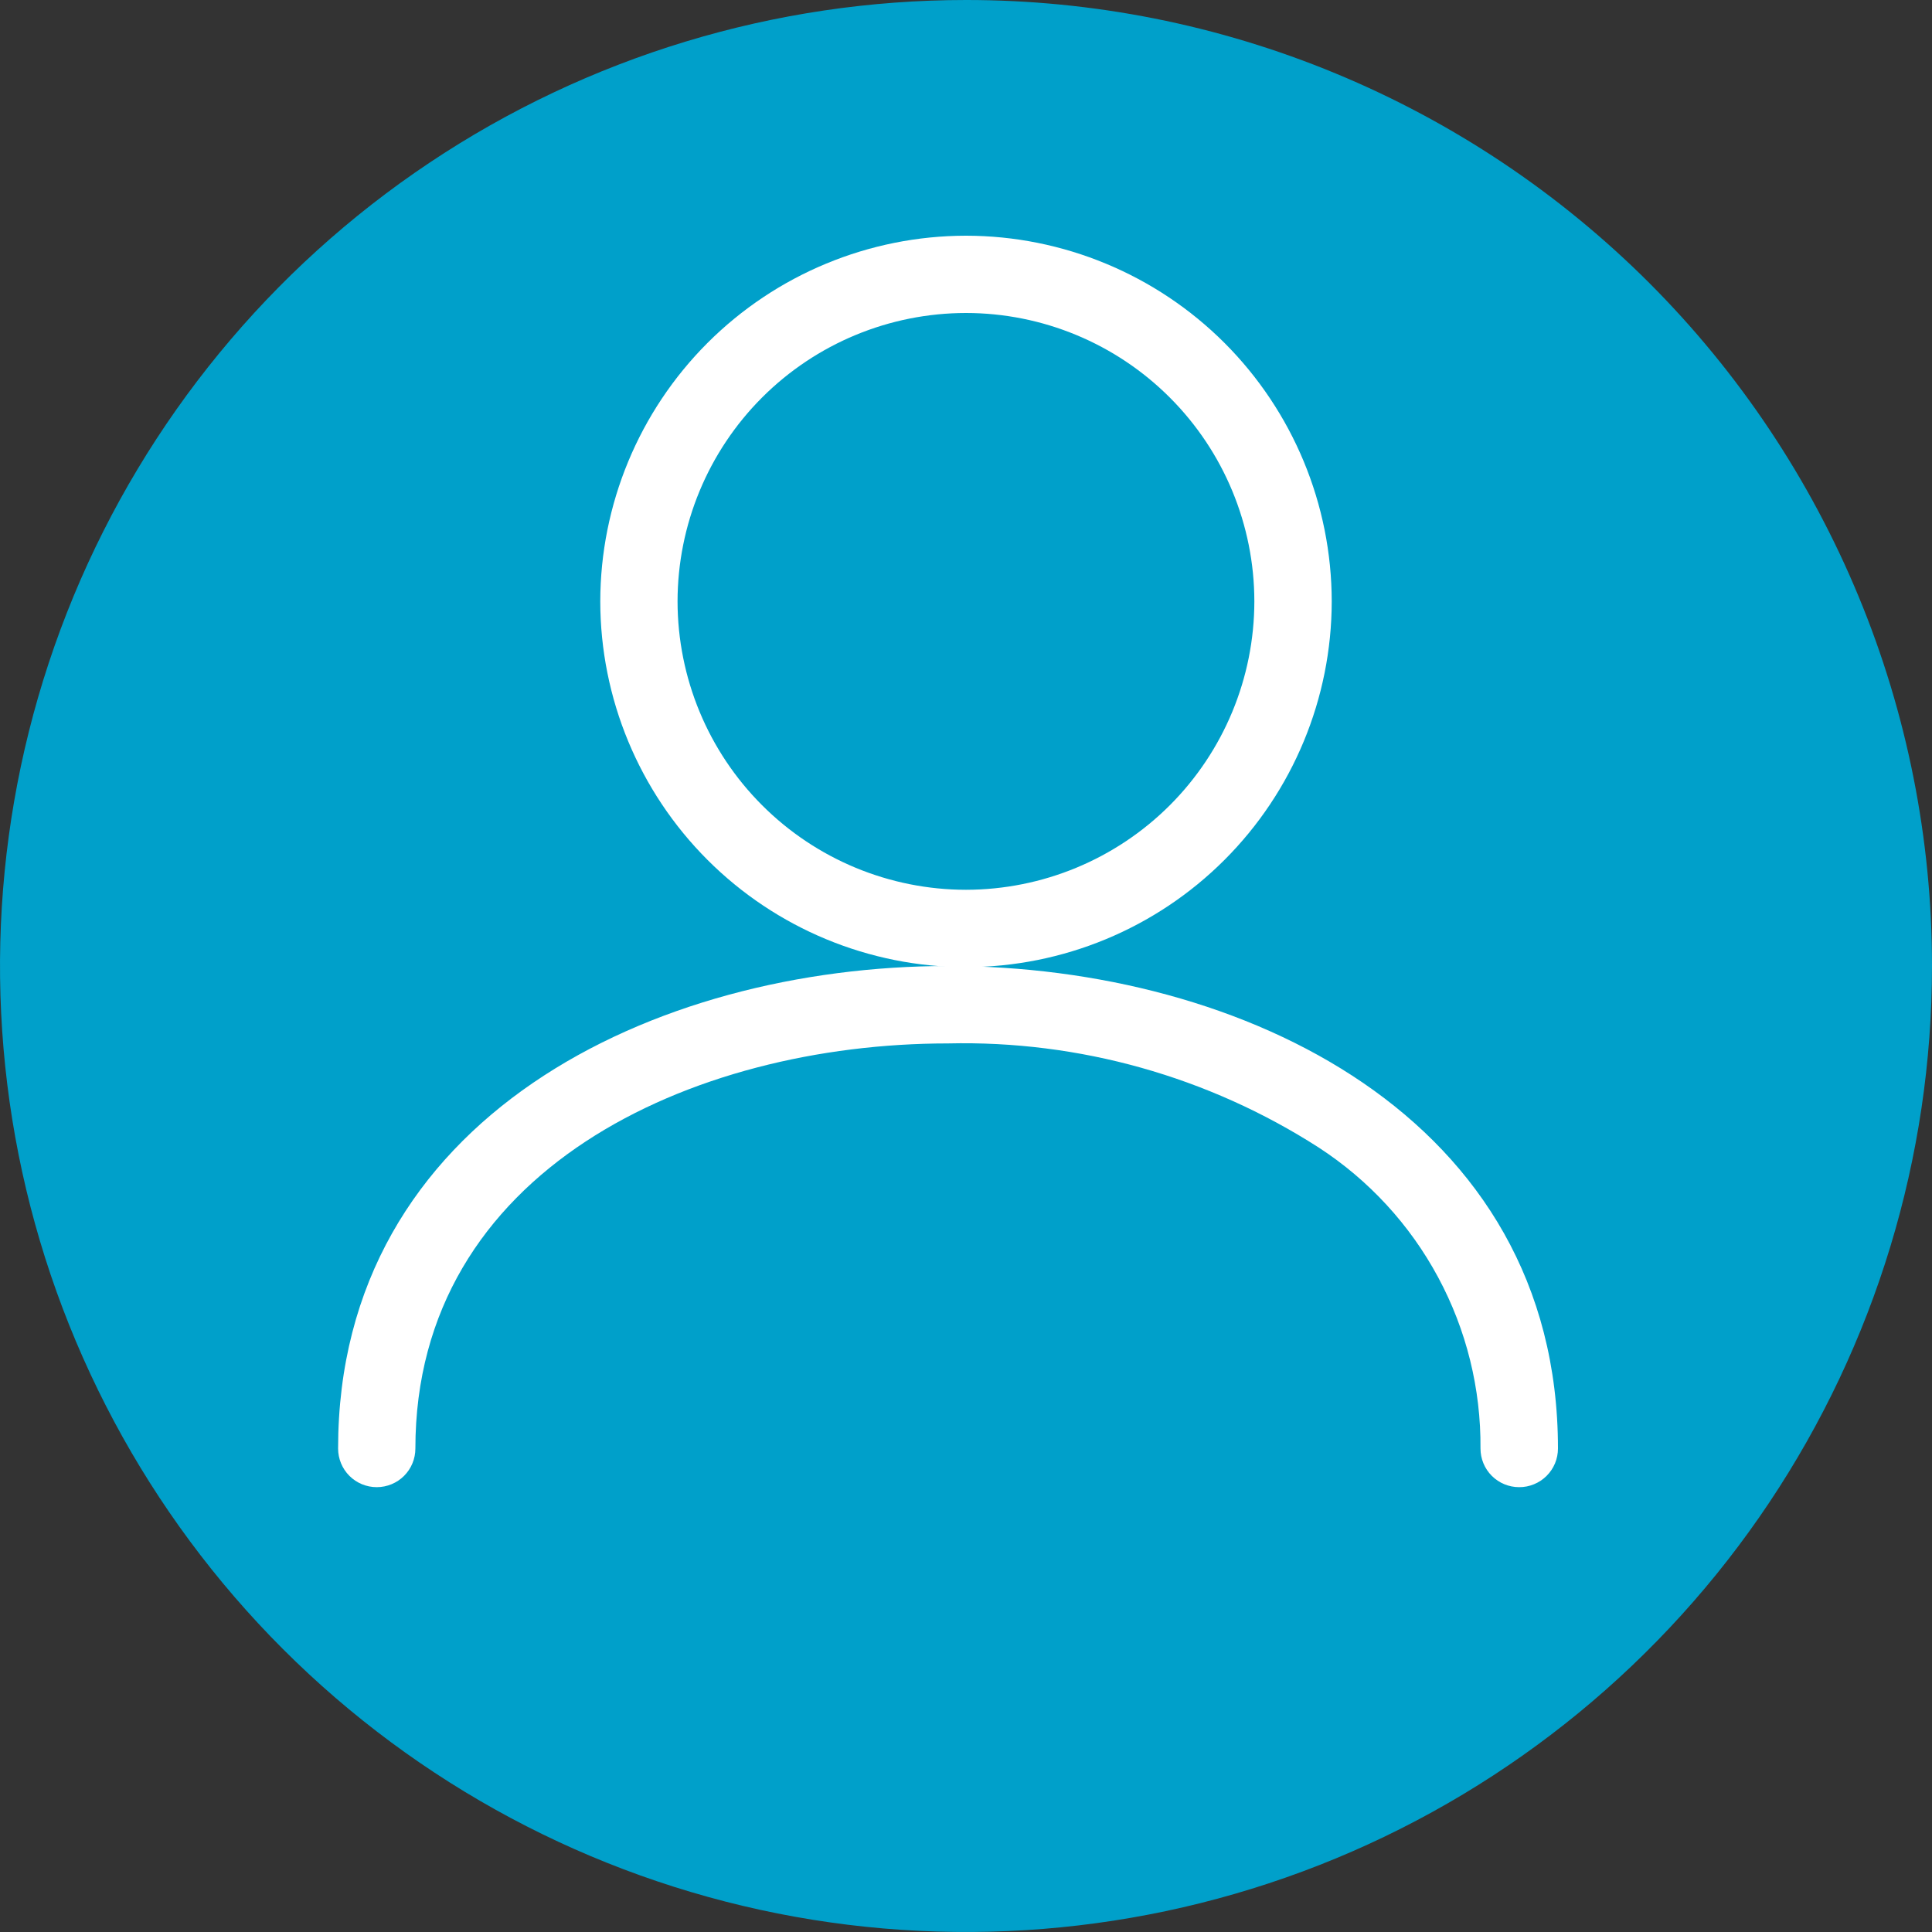 <svg width="40" height="40" viewBox="0 0 40 40" fill="none" xmlns="http://www.w3.org/2000/svg">
<rect x="0" y="0" width="40" height="40" fill="#333333" stroke="none"/>
<g clip-path="url(#clip0_27_137)">
<path d="M20 6.2537e-07C16.044 6.2537e-07 12.178 1.173 8.889 3.371C5.6 5.568 3.036 8.692 1.522 12.346C0.009 16.001 -0.387 20.022 0.384 23.902C1.156 27.781 3.061 31.345 5.858 34.142C8.655 36.939 12.219 38.844 16.098 39.616C19.978 40.387 23.999 39.991 27.654 38.478C31.308 36.964 34.432 34.4 36.629 31.111C38.827 27.822 40 23.956 40 20C40.001 17.373 39.484 14.772 38.479 12.346C37.474 9.919 36.001 7.714 34.144 5.856C32.286 3.999 30.081 2.526 27.654 1.521C25.228 0.516 22.627 -0.001 20 6.2537e-07Z" fill="#00A0CA"/>
<path d="M20 4.88C22.008 4.882 23.932 5.681 25.352 7.1C26.771 8.52 27.57 10.444 27.572 12.452C27.57 14.459 26.771 16.384 25.352 17.803C23.932 19.223 22.008 20.021 20 20.024C17.992 20.021 16.068 19.223 14.648 17.803C13.229 16.384 12.43 14.459 12.428 12.452C12.43 10.444 13.229 8.52 14.648 7.1C16.068 5.681 17.992 4.882 20 4.88ZM20 18.422C21.583 18.42 23.1 17.791 24.22 16.672C25.339 15.552 25.968 14.035 25.97 12.452C25.969 10.869 25.34 9.351 24.22 8.231C23.101 7.111 21.583 6.481 20 6.48C18.416 6.481 16.898 7.11 15.778 8.23C14.659 9.35 14.029 10.868 14.028 12.452C14.03 14.035 14.659 15.553 15.779 16.672C16.899 17.792 18.417 18.421 20 18.422Z" fill="white"/>
<path d="M31.452 30.79C31.24 30.79 31.036 30.706 30.886 30.556C30.736 30.406 30.652 30.202 30.652 29.99C30.662 28.753 30.361 27.534 29.775 26.445C29.19 25.356 28.339 24.432 27.302 23.758C25.016 22.29 22.342 21.539 19.626 21.603C14.316 21.603 8.6 24.228 8.6 29.99C8.6 30.202 8.516 30.406 8.366 30.556C8.216 30.706 8.012 30.79 7.8 30.79C7.588 30.79 7.384 30.706 7.234 30.556C7.084 30.406 7 30.202 7 29.99C7 23.126 13.546 20 19.628 20C25.71 20 32.256 23.126 32.256 29.99C32.256 30.095 32.235 30.2 32.195 30.297C32.154 30.394 32.095 30.483 32.02 30.557C31.946 30.631 31.857 30.69 31.759 30.73C31.662 30.77 31.557 30.791 31.452 30.79Z" fill="white"/>
</g>
<defs>
<clipPath id="clip0_27_137">
<rect width="40" height="40" fill="white"/>
</clipPath>
</defs>
</svg>
